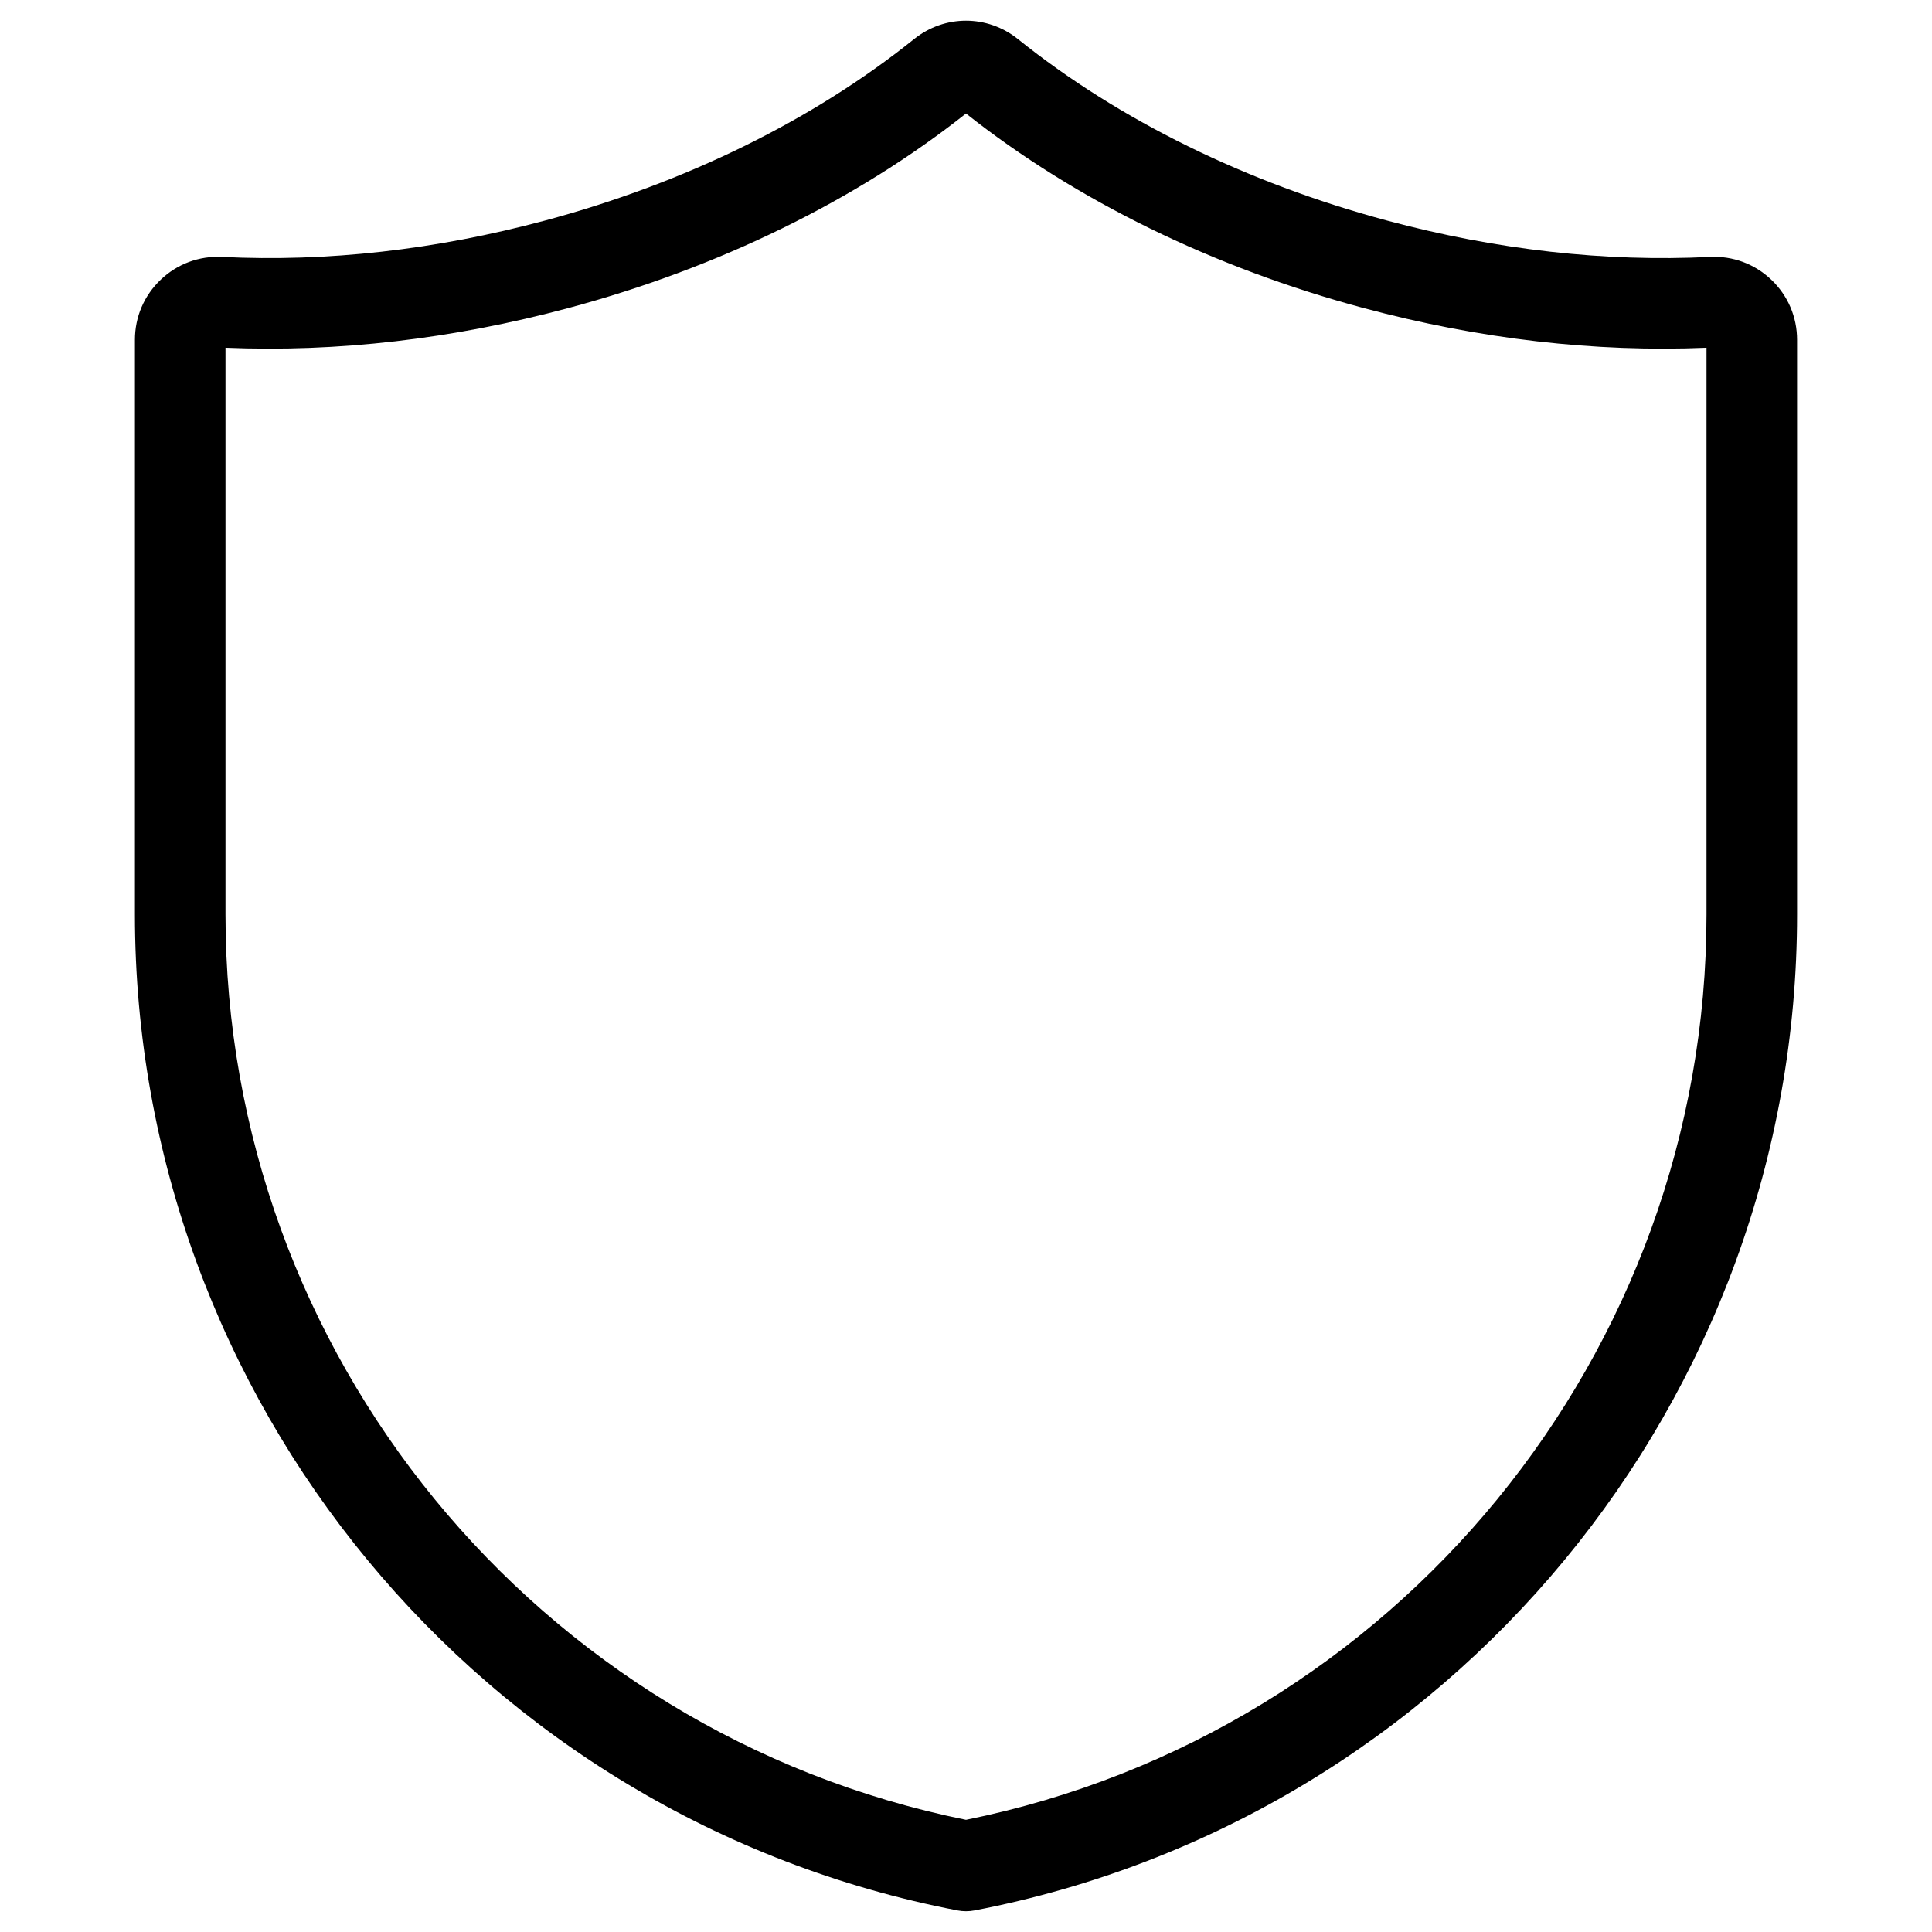 <svg xmlns="http://www.w3.org/2000/svg" id="Layer_1" height="512" viewBox="0 0 512 512" width="512"><path d="m469.409 74.122c-4.407-4.193-10.18-6.332-16.255-6.036-27.786 1.373-56.551-1.859-85.502-9.617-37.252-9.982-71.1-26.618-97.884-48.11-8.106-6.504-19.429-6.504-27.536 0-26.784 21.492-60.631 38.127-97.883 48.109-28.951 7.757-57.72 10.993-85.502 9.617-6.084-.298-11.849 1.843-16.256 6.037-4.406 4.194-6.833 9.853-6.833 15.936v152.277c0 128.6 91.67 239.608 217.971 263.953.75.145 1.511.217 2.271.217s1.521-.072 2.271-.217c126.301-24.345 217.971-135.354 217.971-263.953v-152.276c0-6.083-2.426-11.742-6.833-15.937zm-17.167 168.214c0 116.346-82.389 216.881-196.242 239.938-113.853-23.057-196.242-123.592-196.242-239.938v-150.184c29.625 1.24 60.161-2.291 90.803-10.5 39.867-10.683 76.287-28.503 105.439-51.575 29.152 23.073 65.572 40.892 105.439 51.575 30.643 8.21 61.179 11.743 90.803 10.5z"></path></svg>